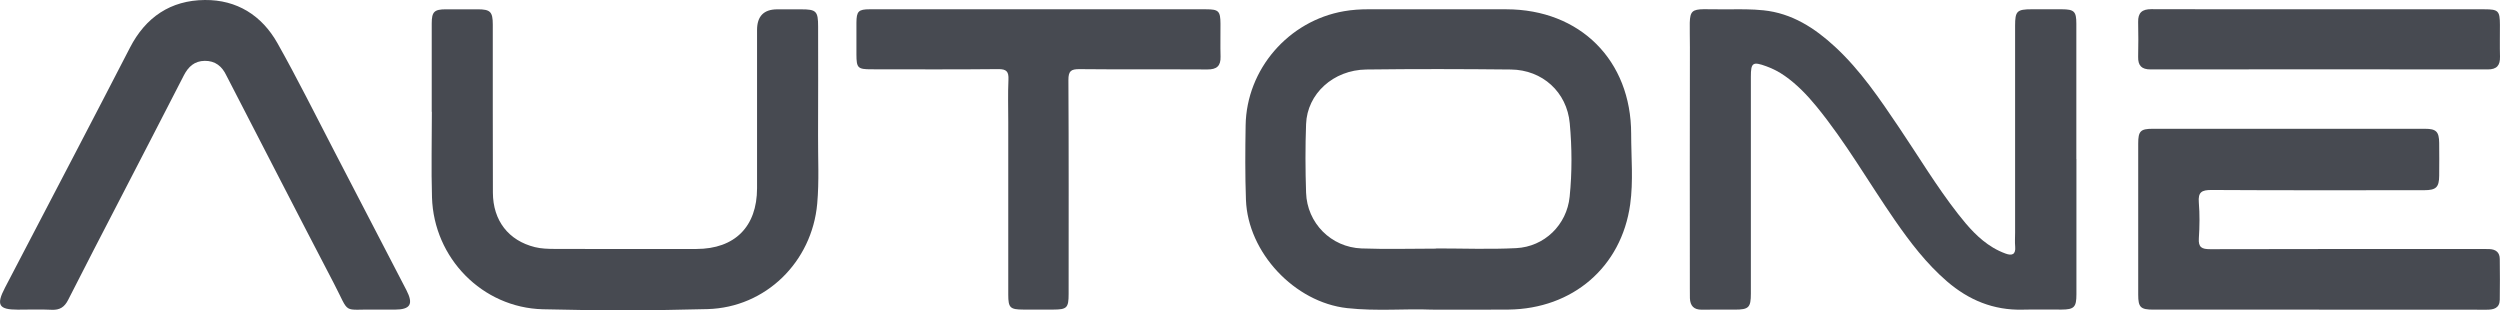 <?xml version="1.0" encoding="UTF-8"?>
<svg id="katman_2" data-name="katman 2" xmlns="http://www.w3.org/2000/svg" viewBox="0 0 938.38 116.46">
  <defs>
    <style>
      .cls-1 {
        fill: #474a51;
        stroke-width: 0px;
      }
    </style>
  </defs>
  <g id="katman_1" data-name="katman 1">
    <g>
      <path class="cls-1" d="m536.85,116.21c-9.03-.39-20.15.67-31.23-.56-19.67-2.18-37.24-20.83-37.95-40.64-.34-9.32-.27-18.66-.12-27.99.35-21.06,16.1-39.2,36.91-42.81,3.09-.54,6.18-.73,9.3-.73,17.22.01,34.44-.01,51.66.01,27.65.04,46.85,19.17,46.84,46.76,0,8.83.85,17.73-.37,26.48-3.28,23.53-21.61,39.2-45.65,39.47-9.11.1-18.22.02-29.38.02Zm2.3-22.88s0-.05,0-.08c9.98,0,19.98.39,29.94-.11,10.61-.53,19.01-8.73,20.08-19.28.93-9.16.88-18.42.04-27.58-1.07-11.71-10.24-20.06-22.08-20.19-18.1-.19-36.2-.23-54.29,0-12.38.16-22.18,9.11-22.6,20.48-.32,8.58-.28,17.18,0,25.76.37,11.38,9.37,20.49,20.82,20.92,9.35.35,18.72.07,28.08.07Z"/>
      <path class="cls-1" d="m779.39,59.68c0,16.93,0,33.86,0,50.79,0,4.83-.86,5.71-5.6,5.73-4.87.03-9.74-.09-14.6.03-10.91.27-20.22-3.58-28.38-10.61-7.72-6.66-13.83-14.67-19.59-22.98-9.85-14.23-18.44-29.31-29.45-42.74-3.48-4.24-7.28-8.2-11.81-11.39-2.16-1.52-4.48-2.73-6.94-3.62-5.13-1.87-5.83-1.38-5.83,3.88,0,27.14,0,54.28,0,81.42,0,5.26-.78,6.02-6.06,6.03-4.12,0-8.24-.05-12.36.02-2.98.04-4.35-1.45-4.46-4.3-.04-1.12-.02-2.24-.02-3.36,0-30.25-.06-60.51.02-90.76.05-16.85-2.13-14.12,14.53-14.31,4.36-.05,8.76-.09,13.09.36,10.66,1.1,19.18,6.61,26.83,13.67,9.61,8.87,16.84,19.64,24.09,30.38,7.31,10.84,14.04,22.07,22.11,32.39,3.77,4.82,7.78,9.44,13.12,12.63,1.49.89,3.08,1.65,4.71,2.24,2.35.87,3.88.42,3.61-2.6-.16-1.73-.03-3.48-.03-5.23,0-25.9,0-51.79,0-77.69,0-5.51.69-6.17,6.27-6.18,3.74,0,7.49-.01,11.23,0,4.68.02,5.49.8,5.49,5.4.02,16.93,0,33.86,0,50.79Z"/>
      <path class="cls-1" d="m162.05,41.97c0-11.08-.02-22.17,0-33.25.01-4.3.96-5.21,5.29-5.23,4-.02,7.99-.02,11.99,0,4.71.02,5.63.91,5.64,5.7.02,21.05-.04,42.09.04,63.14.04,10.46,5.85,17.97,15.77,20.43,2.38.59,4.94.66,7.42.67,17.73.05,35.46.06,53.2.02,14.44-.03,22.75-8.39,22.76-22.79.01-19.8,0-39.6,0-59.4q0-7.76,7.59-7.76c3,0,5.99,0,8.99,0,5.66,0,6.34.69,6.34,6.5,0,13.57.06,27.15-.02,40.72-.05,8.59.45,17.19-.32,25.76-1.97,21.83-19.32,38.94-41.18,39.54-20.59.57-41.21.59-61.8.06-22.74-.58-40.93-19.23-41.61-41.98-.32-10.7-.05-21.42-.05-32.13-.02,0-.03,0-.05,0Z"/>
      <path class="cls-1" d="m870.47,116.22c-20.73,0-41.45,0-62.18,0-4.83,0-5.71-.86-5.71-5.6-.01-18.93-.01-37.85,0-56.78,0-4.62.87-5.5,5.41-5.5,34.08,0,68.17-.01,102.25,0,4.2,0,5.26,1.07,5.31,5.31.05,4.11.04,8.22,0,12.33-.04,4.33-1.16,5.41-5.65,5.41-26.59.01-53.19.08-79.78-.08-3.71-.02-5.11.79-4.79,4.68.36,4.45.31,8.97.01,13.44-.23,3.44,1.11,4.11,4.28,4.1,33.83-.1,67.67-.06,101.5-.06,1.12,0,2.25-.02,3.37.03,2.35.11,3.78,1.27,3.8,3.7.05,5.1.09,10.21,0,15.31-.06,3.15-2.23,3.75-4.91,3.74-9.36-.04-18.73-.02-28.09-.02-11.61,0-23.22,0-34.83,0Z"/>
      <path class="cls-1" d="m141.4,116.22c-13.34-.29-9.78,2.23-16.12-9.93-13.3-25.49-26.43-51.08-39.62-76.62-.23-.44-.48-.88-.69-1.33-1.62-3.45-4.17-5.55-8.14-5.5-3.81.05-6.13,2.17-7.81,5.43-7.95,15.51-15.97,30.97-23.97,46.46-6.51,12.61-13.08,25.19-19.48,37.85-1.37,2.7-3.13,3.84-6.17,3.7-4.24-.21-8.49-.05-12.73-.05-7.16,0-8.18-1.76-4.8-8.24,8.81-16.88,17.64-33.76,26.44-50.65,6.84-13.14,13.69-26.27,20.47-39.44C54.66,6.46,64.04.11,76.87,0c12.09-.11,21.43,5.83,27.27,16.2,7.45,13.22,14.2,26.84,21.21,40.31,9.08,17.44,18.13,34.9,27.18,52.36,2.75,5.31,1.53,7.33-4.39,7.35-2.25,0-4.5,0-6.74,0Z"/>
      <path class="cls-1" d="m389.79,3.49c20.98,0,41.95,0,62.93,0,4.7,0,5.36.67,5.39,5.44.03,4.11-.09,8.22.03,12.33.1,3.53-1.46,4.84-4.96,4.81-15.98-.1-31.96.05-47.94-.12-3.22-.03-4.22.68-4.21,4.08.15,26.77.09,53.54.08,80.31,0,5.21-.64,5.85-5.76,5.86-3.75.01-7.49.01-11.24,0-4.97-.02-5.65-.67-5.66-5.57,0-21.67,0-43.33,0-65,0-5.23-.17-10.47.07-15.69.14-3.03-.66-4.04-3.88-4-15.85.17-31.71.08-47.57.07-5.11,0-5.59-.49-5.61-5.55-.01-3.98-.03-7.97,0-11.95.03-4.28.76-5.02,5.02-5.03,21.1-.01,42.2,0,63.3,0Z"/>
      <path class="cls-1" d="m870.43,3.49c20.72,0,41.43,0,62.15,0,5.17,0,5.75.58,5.77,5.83.01,3.98-.08,7.97.03,11.95.08,3.24-1.16,4.8-4.59,4.79-42.18-.05-84.36-.05-126.55,0-3.39,0-4.75-1.43-4.68-4.71.09-4.35.1-8.71,0-13.07-.09-3.52,1.48-4.85,4.98-4.84,20.97.08,41.93.04,62.9.04Z"/>
    </g>
  </g>
</svg>